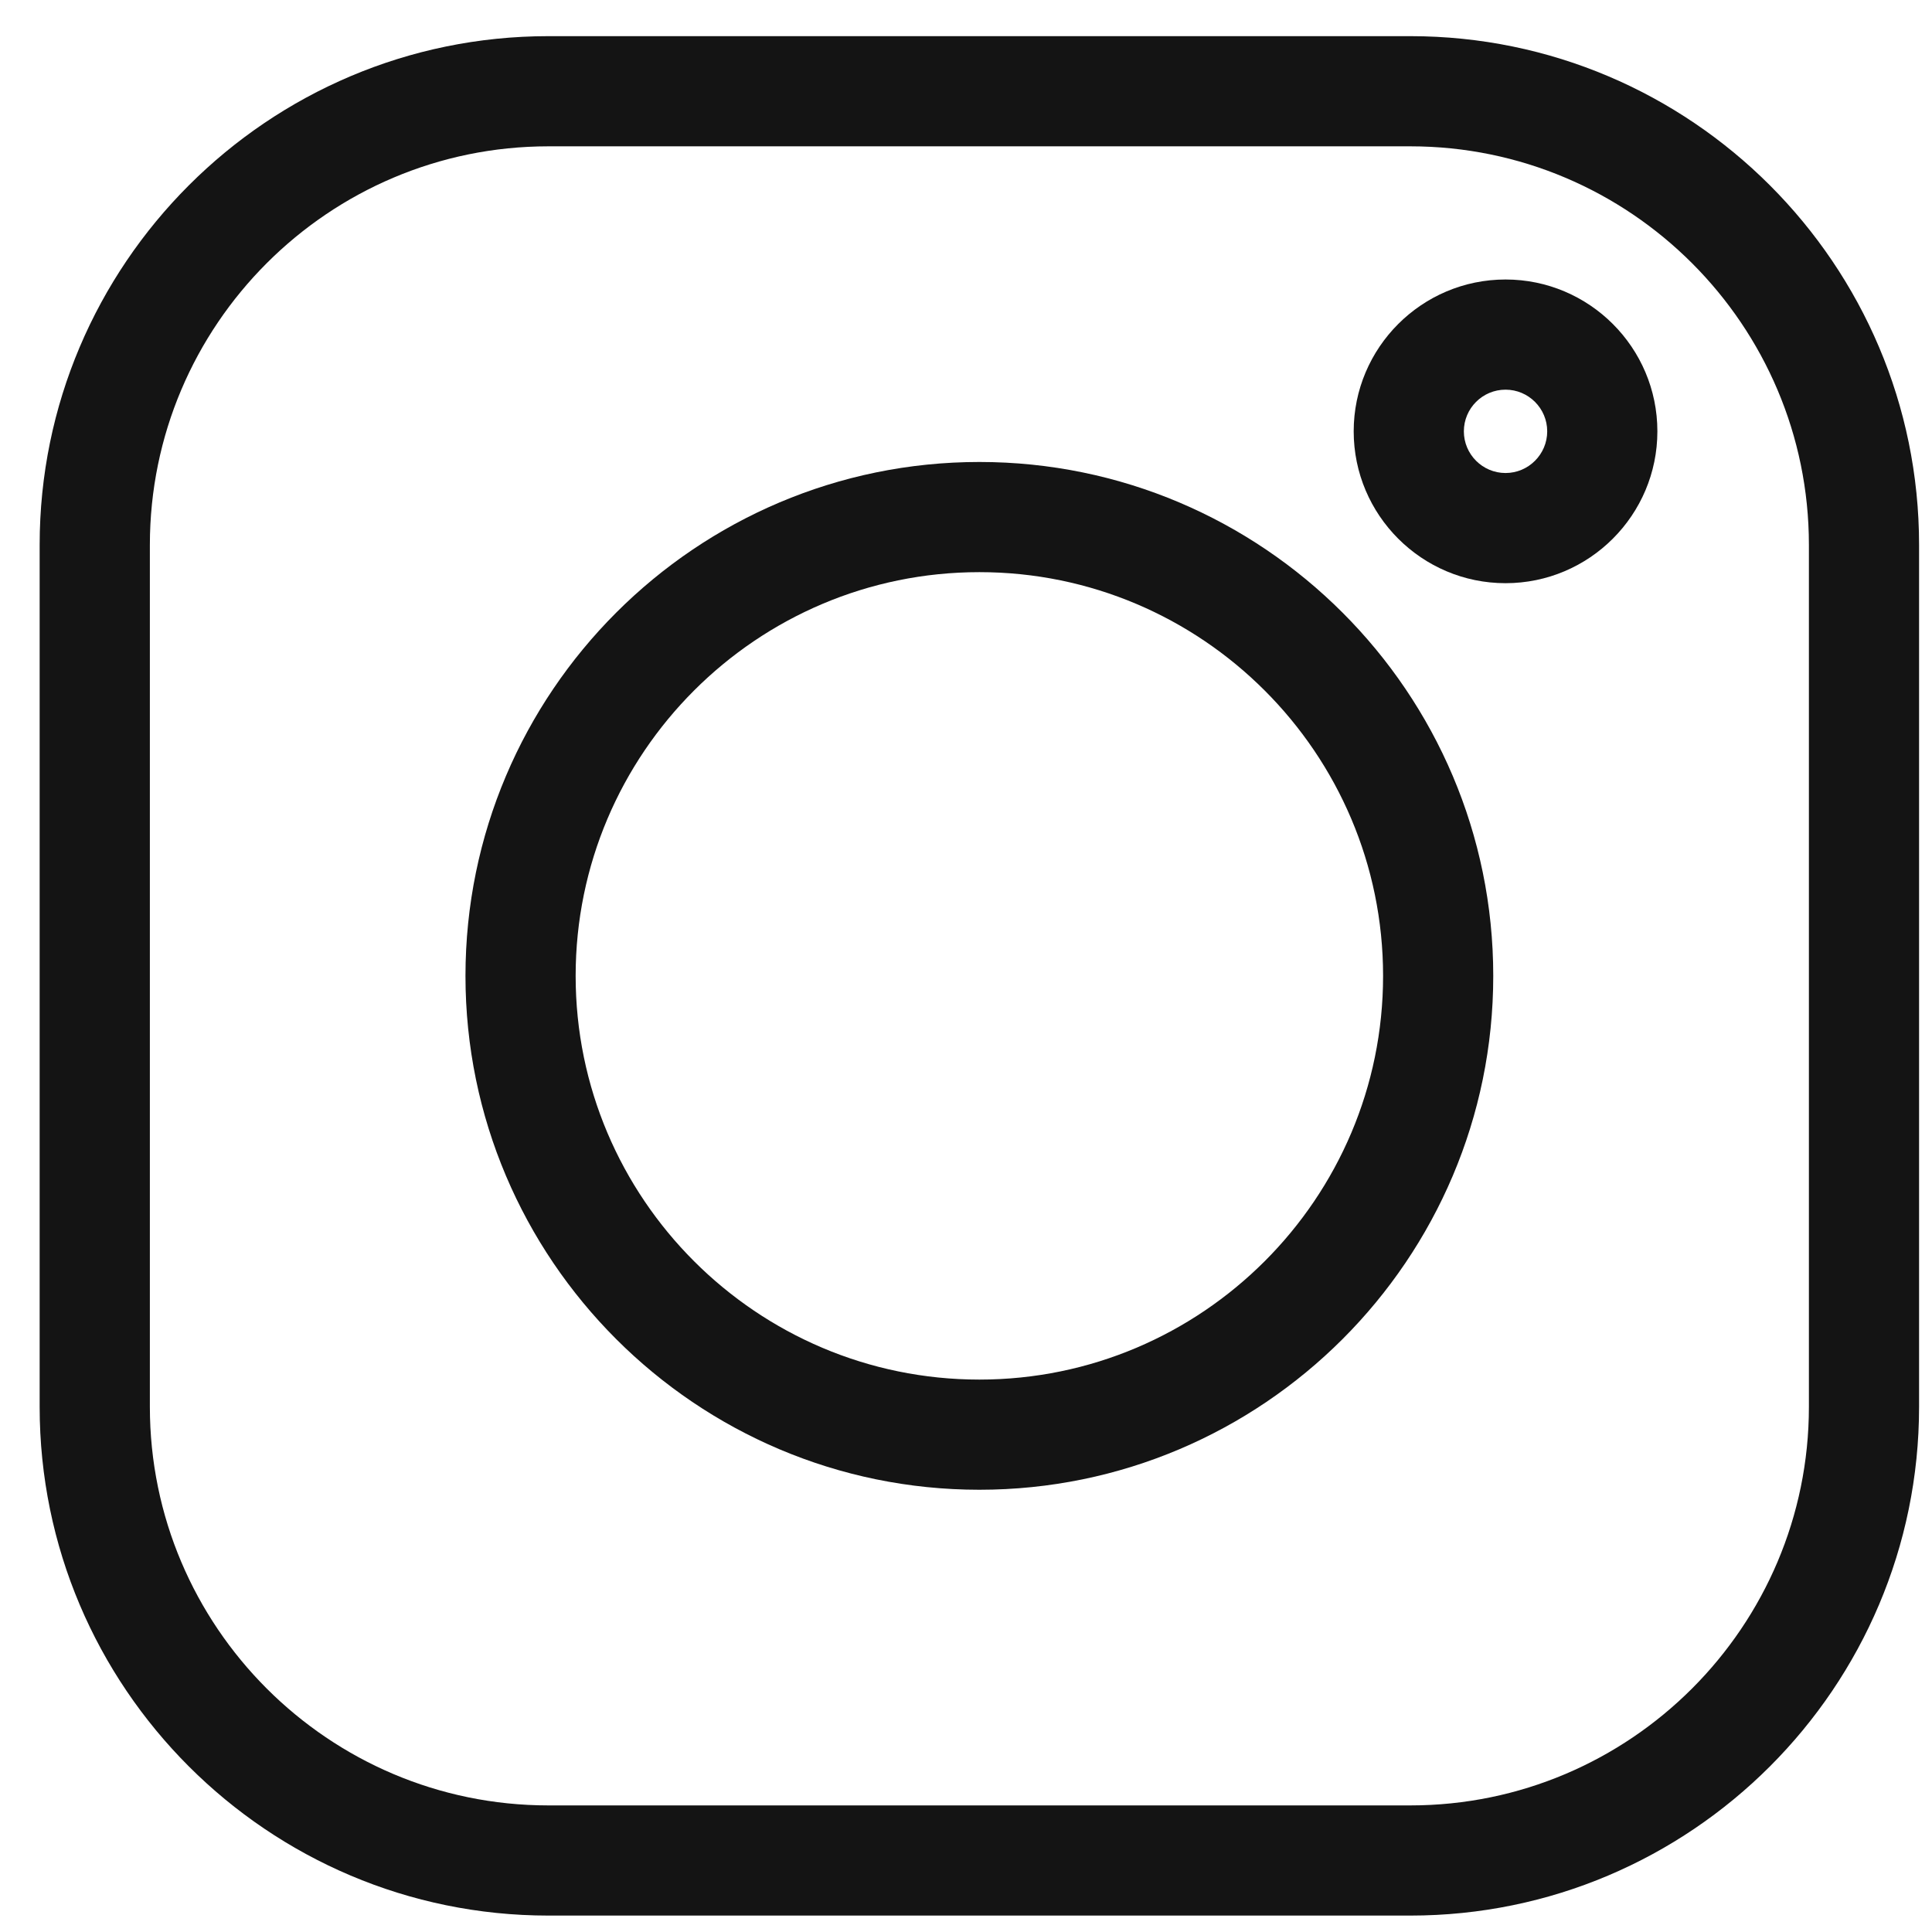 <svg width="42" height="42" viewBox="0 0 42 42" fill="none" xmlns="http://www.w3.org/2000/svg">
<g clip-path="url(#clip0_616_760)">
<path d="M30.66 0.786H11.922C5.824 0.786 0.862 5.747 0.862 11.846V30.584C0.862 36.682 5.824 41.643 11.922 41.643H30.66C36.758 41.643 41.719 36.682 41.719 30.584V11.846C41.719 5.747 36.758 0.786 30.66 0.786ZM39.324 30.584C39.324 35.361 35.437 39.248 30.66 39.248H11.922C7.144 39.248 3.258 35.361 3.258 30.584V11.846C3.258 7.068 7.144 3.181 11.922 3.181H30.66C35.437 3.181 39.324 7.068 39.324 11.846V30.584Z" fill="#141414"/>
<path d="M21.291 10.043C15.131 10.043 10.119 15.054 10.119 21.215C10.119 27.375 15.131 32.386 21.291 32.386C27.451 32.386 32.462 27.375 32.462 21.215C32.462 15.054 27.451 10.043 21.291 10.043ZM21.291 29.991C16.452 29.991 12.514 26.054 12.514 21.215C12.514 16.375 16.452 12.438 21.291 12.438C26.13 12.438 30.067 16.375 30.067 21.215C30.067 26.054 26.13 29.991 21.291 29.991Z" fill="#141414"/>
<path d="M32.729 6.076C30.908 6.076 29.428 7.557 29.428 9.377C29.428 11.197 30.908 12.678 32.729 12.678C34.549 12.678 36.03 11.197 36.03 9.377C36.03 7.556 34.549 6.076 32.729 6.076ZM32.729 10.283C32.229 10.283 31.823 9.876 31.823 9.377C31.823 8.877 32.229 8.471 32.729 8.471C33.228 8.471 33.635 8.877 33.635 9.377C33.635 9.876 33.228 10.283 32.729 10.283Z" fill="#141414"/>
</g>
<defs>
<clipPath id="clip0_616_760">
<rect width="40.857" height="40.857" fill="white" transform="translate(0.862 0.786)"/>
</clipPath>
</defs>
</svg>
